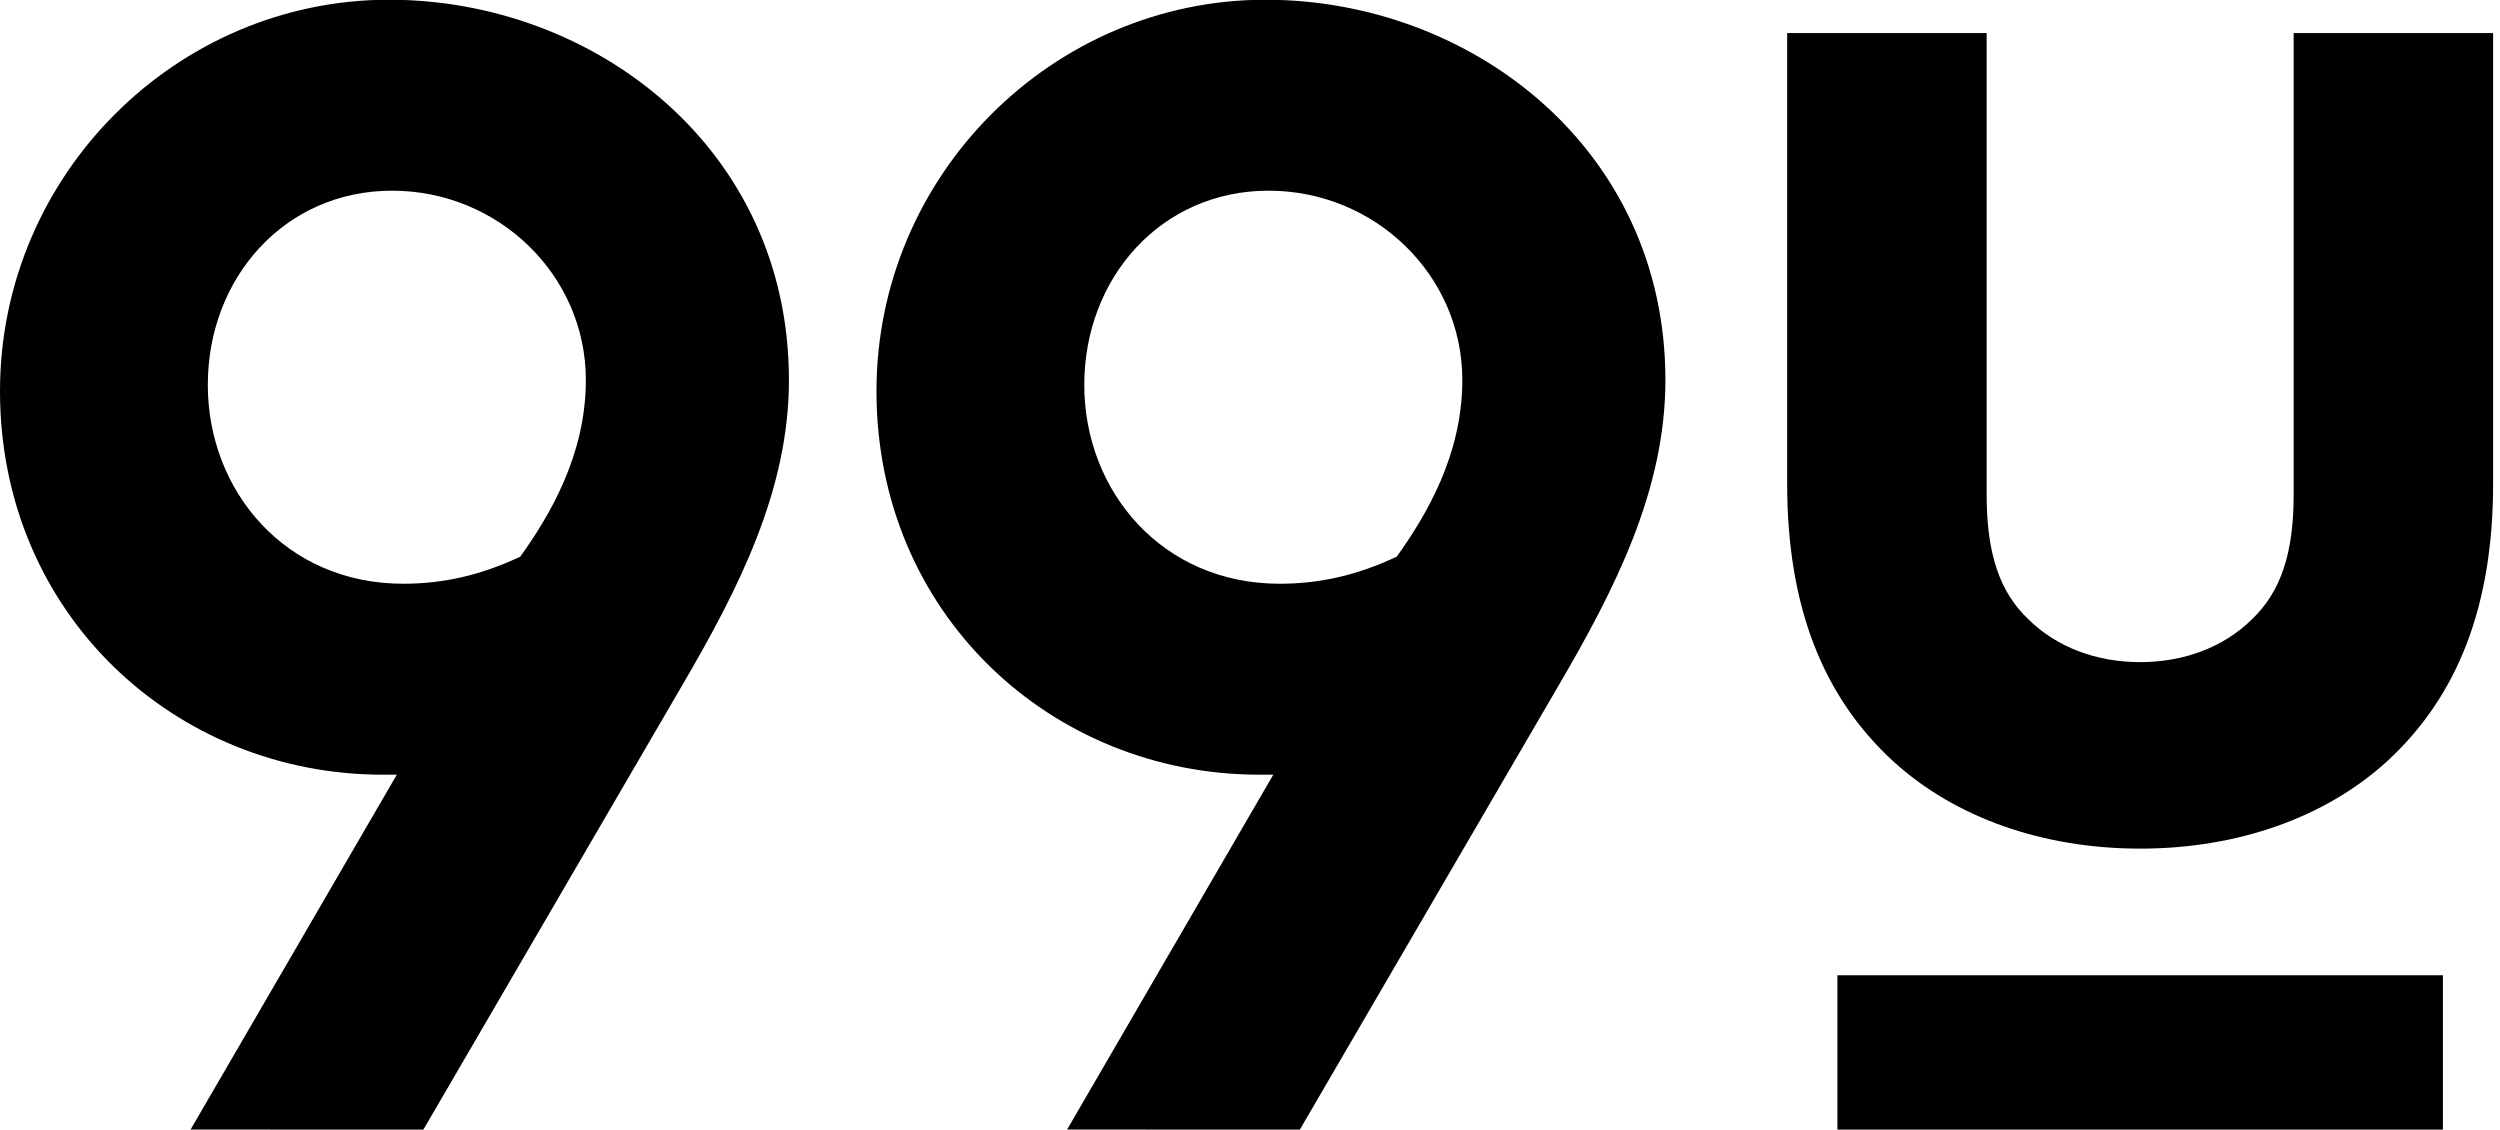 <svg width="73" height="33" viewBox="0 0 73 33" fill="none" xmlns="http://www.w3.org/2000/svg">
<g clip-path="url(#clip0_6_174)">
<path d="M71.333 28.477H53.652V32.984H71.333V28.477ZM66.975 0.965V14.444C66.975 16.162 66.599 17.285 65.745 18.095C64.933 18.893 63.778 19.334 62.492 19.334C61.206 19.334 60.051 18.894 59.229 18.084C58.386 17.285 58.01 16.162 58.01 14.444V0.965H52.185V14.12C52.185 17.675 53.205 20.333 55.305 22.251C57.106 23.882 59.659 24.78 62.492 24.78C65.326 24.78 67.878 23.882 69.682 22.249C71.779 20.333 72.799 17.674 72.799 14.12V0.965H66.975ZM40.784 16.255C39.598 16.813 38.503 17.045 37.363 17.045C33.942 17.045 31.661 14.35 31.661 11.237C31.661 8.123 33.896 5.568 37.043 5.568C40.145 5.568 42.7 8.03 42.7 11.097C42.7 13.281 41.65 15.047 40.784 16.255V16.255ZM37.956 32.984L45.483 20.065C47.171 17.185 48.63 14.304 48.63 11.097C48.63 4.313 42.928 -0.008 36.952 -0.008C30.749 -0.008 25.593 5.103 25.593 11.422C25.593 17.928 30.703 22.621 36.77 22.621H37.18L31.159 32.983L37.956 32.984ZM17.107 11.097C17.107 13.281 16.057 15.047 15.191 16.255C14.005 16.813 12.91 17.045 11.77 17.045C8.348 17.045 6.068 14.35 6.068 11.237C6.068 8.123 8.303 5.568 11.45 5.568C14.552 5.568 17.107 8.03 17.107 11.097V11.097ZM12.363 32.984L19.889 20.065C21.577 17.185 23.037 14.304 23.037 11.097C23.037 4.313 17.335 -0.008 11.359 -0.008C5.155 -0.008 -0 5.103 -0 11.422C-0 17.928 5.109 22.621 11.176 22.621H11.587L5.565 32.983L12.363 32.984Z" fill="black"/>
</g>
<defs>
<clipPath id="clip0_6_174">
<rect width="73" height="33" fill="white"/>
</clipPath>
</defs>
</svg>
